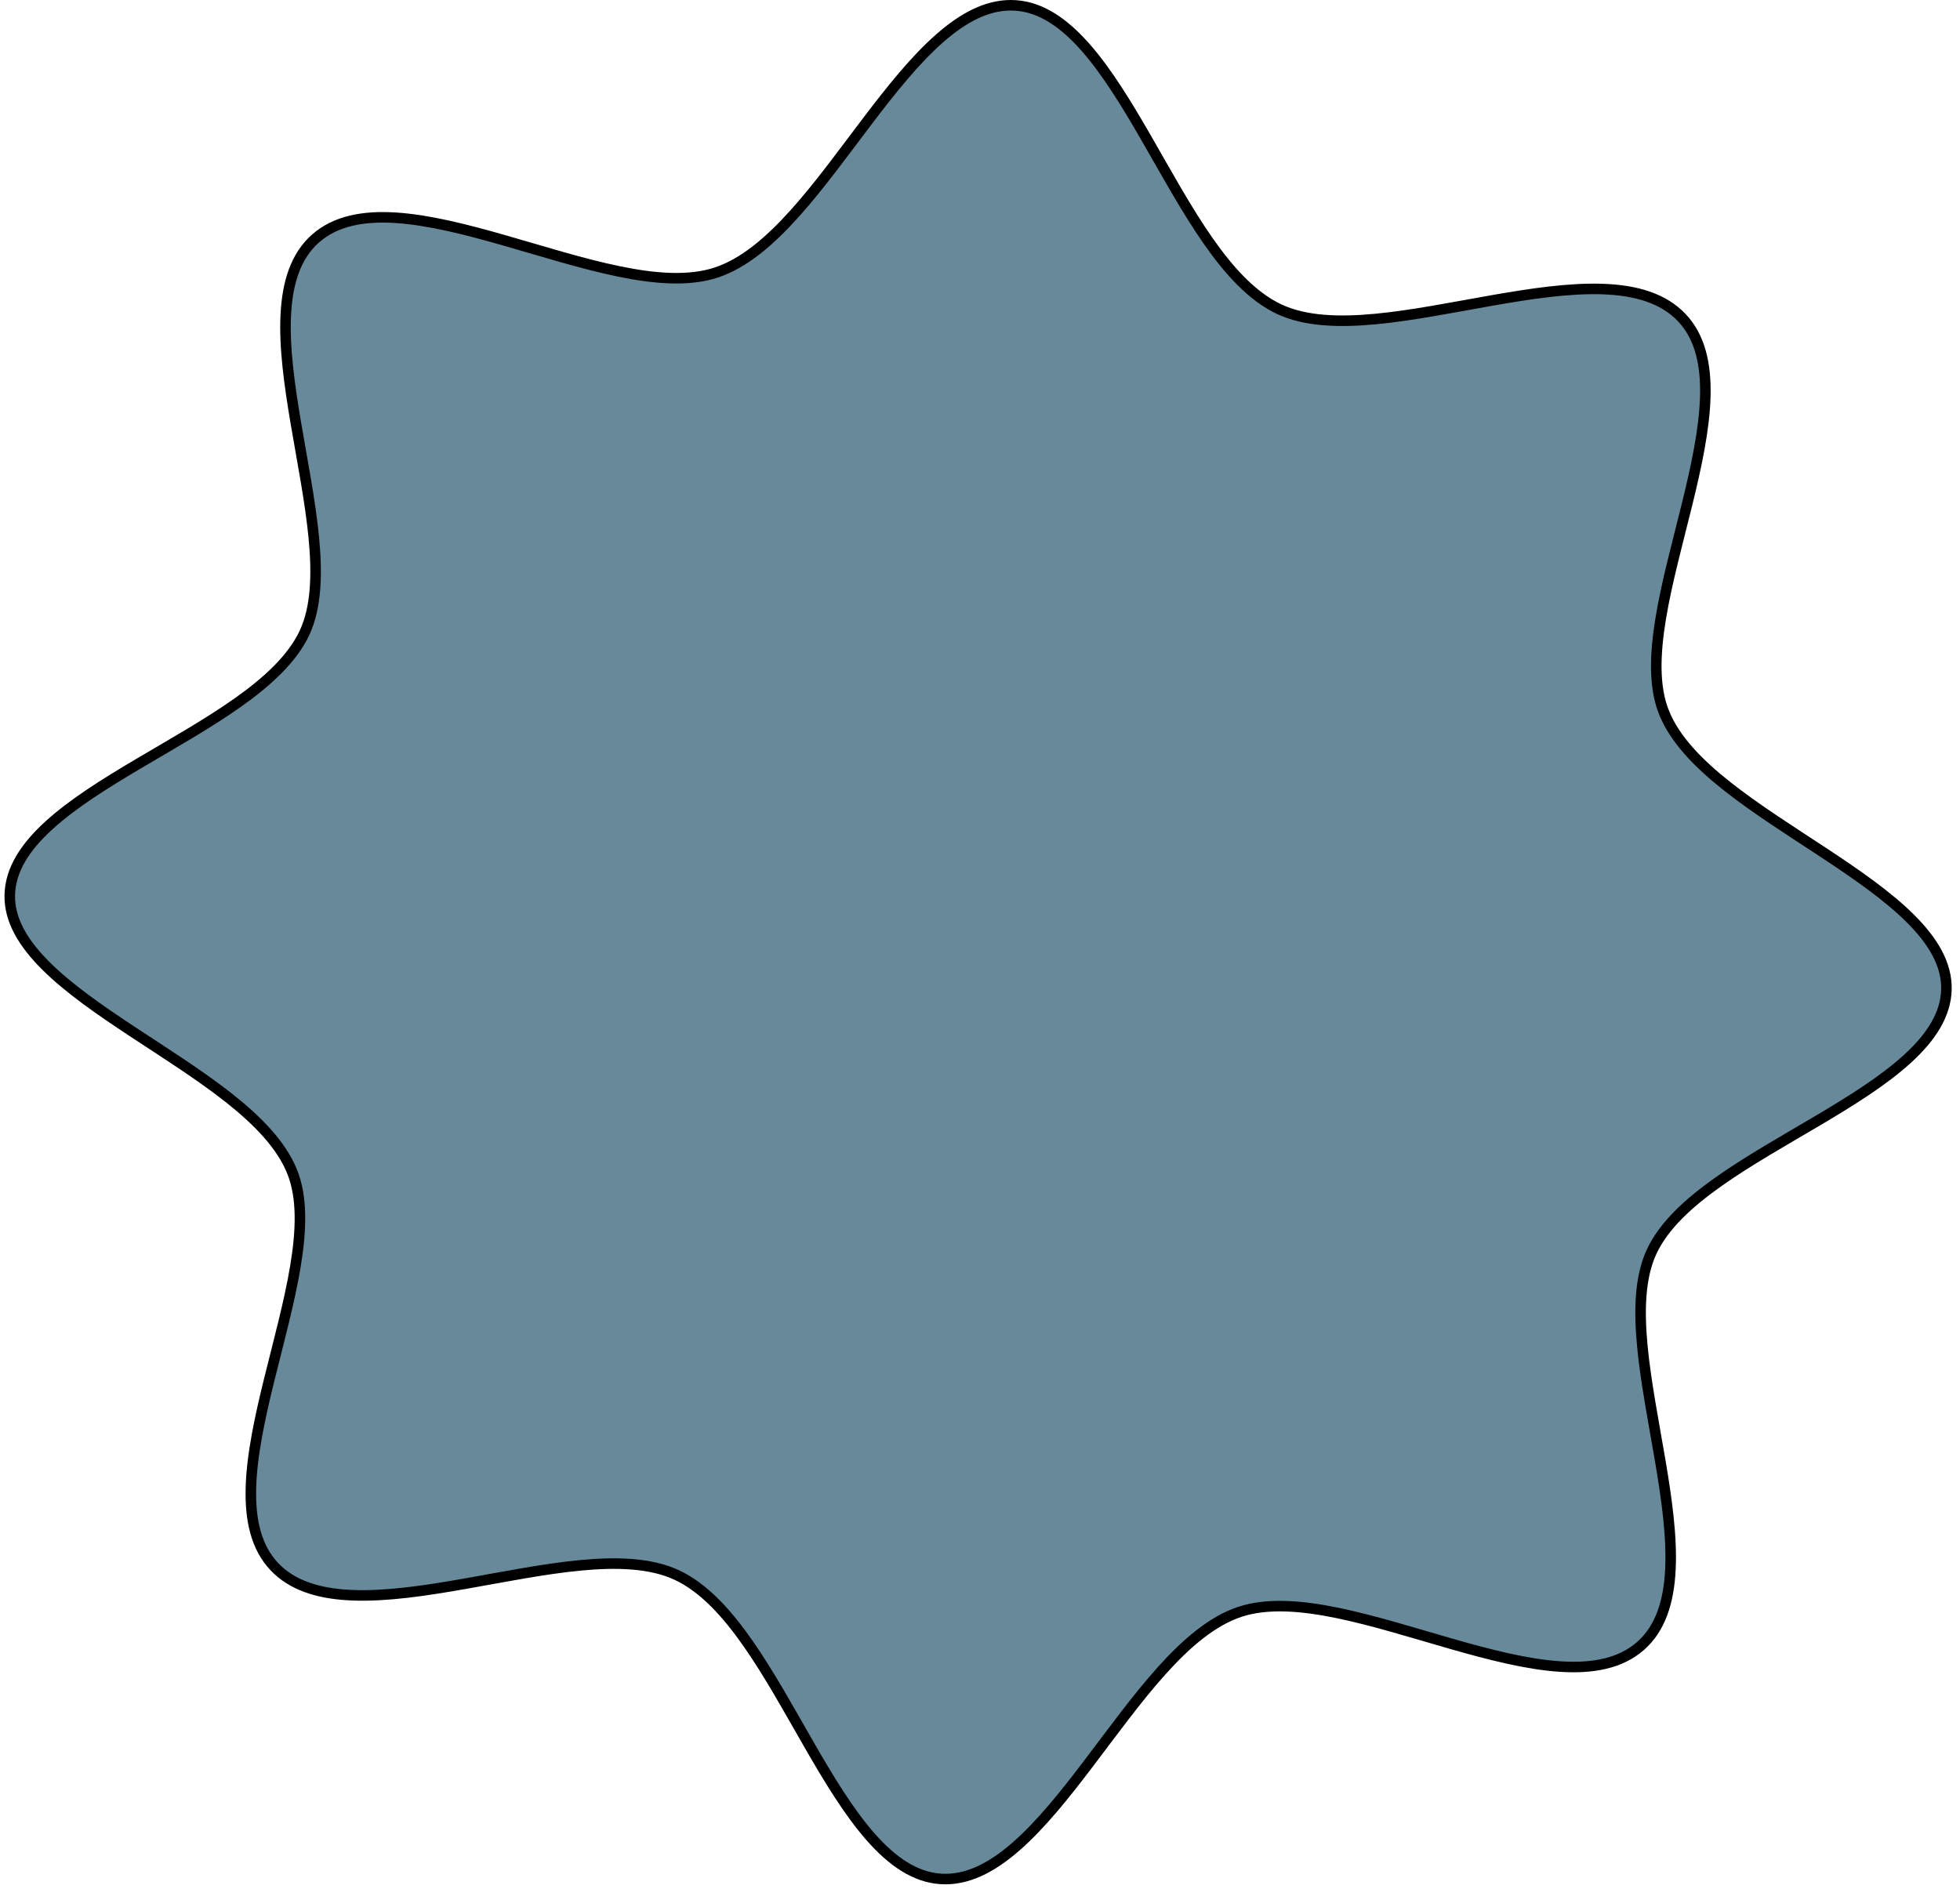 <svg width="93" height="90" viewBox="0 0 93 90" fill="none" xmlns="http://www.w3.org/2000/svg">
<path d="M0.464 42.48C0.489 41.29 1.182 40.215 2.308 39.185C3.433 38.155 4.954 37.202 6.562 36.251C8.161 35.304 9.848 34.359 11.268 33.356C12.684 32.355 13.873 31.27 14.453 30.026C15.012 28.822 15.054 27.243 14.892 25.538C14.729 23.828 14.354 21.939 14.043 20.108C13.731 18.267 13.483 16.48 13.56 14.938C13.638 13.396 14.037 12.142 14.975 11.317C15.923 10.483 17.236 10.234 18.801 10.337C20.364 10.441 22.135 10.894 23.957 11.416C25.768 11.935 27.633 12.524 29.348 12.878C31.059 13.232 32.671 13.364 33.975 12.938C35.3 12.505 36.531 11.441 37.701 10.139C38.874 8.834 40.018 7.252 41.154 5.753C42.298 4.247 43.435 2.823 44.609 1.798C45.71 0.836 46.813 0.251 47.958 0.25L48.188 0.258C49.402 0.339 50.484 1.085 51.515 2.257C52.544 3.429 53.489 4.99 54.434 6.633C55.374 8.267 56.313 9.982 57.321 11.427C58.327 12.869 59.426 14.08 60.703 14.677C61.941 15.256 63.549 15.305 65.281 15.14C67.018 14.974 68.93 14.588 70.788 14.261C72.656 13.933 74.471 13.664 76.048 13.719C77.626 13.774 78.923 14.153 79.798 15.074C80.661 15.984 80.958 17.279 80.914 18.834C80.87 20.388 80.487 22.157 80.04 23.974C79.595 25.779 79.085 27.635 78.805 29.322C78.525 31.006 78.462 32.576 78.95 33.805L78.951 33.805C79.463 35.093 80.596 36.248 81.962 37.326C83.331 38.407 84.972 39.44 86.527 40.465C88.091 41.497 89.57 42.521 90.651 43.6C91.734 44.68 92.38 45.778 92.356 46.954C92.331 48.144 91.638 49.218 90.512 50.249C89.386 51.278 87.866 52.231 86.257 53.183C84.658 54.129 82.972 55.075 81.553 56.078C80.136 57.079 78.946 58.163 78.367 59.408C77.807 60.612 77.765 62.191 77.928 63.896C78.091 65.605 78.466 67.494 78.776 69.325C79.089 71.167 79.336 72.953 79.259 74.495C79.182 76.037 78.782 77.291 77.844 78.117C76.897 78.951 75.584 79.2 74.02 79.097C72.456 78.993 70.684 78.54 68.863 78.017C67.051 77.498 65.187 76.91 63.472 76.555C61.76 76.202 60.148 76.069 58.844 76.495C57.519 76.929 56.29 77.992 55.119 79.295C53.946 80.6 52.802 82.182 51.665 83.68C50.522 85.187 49.385 86.611 48.211 87.636C47.036 88.662 45.859 89.258 44.633 89.175C43.419 89.095 42.335 88.349 41.305 87.176C40.276 86.005 39.331 84.444 38.386 82.801C37.447 81.167 36.506 79.451 35.498 78.006C34.492 76.564 33.394 75.353 32.117 74.755C30.879 74.177 29.271 74.128 27.539 74.293C25.802 74.458 23.889 74.846 22.031 75.172C20.163 75.501 18.349 75.77 16.771 75.714C15.292 75.662 14.06 75.327 13.19 74.526L13.021 74.359C12.158 73.45 11.862 72.155 11.906 70.6C11.95 69.046 12.332 67.276 12.78 65.46C13.225 63.654 13.735 61.799 14.016 60.111C14.296 58.428 14.358 56.858 13.87 55.629L13.87 55.628C13.357 54.34 12.224 53.185 10.858 52.106C9.489 51.026 7.848 49.993 6.292 48.967C4.729 47.936 3.25 46.912 2.17 45.833C1.087 44.753 0.439 43.656 0.464 42.48Z" fill="#67899A" stroke="black" stroke-width="0.5"/>
</svg>
